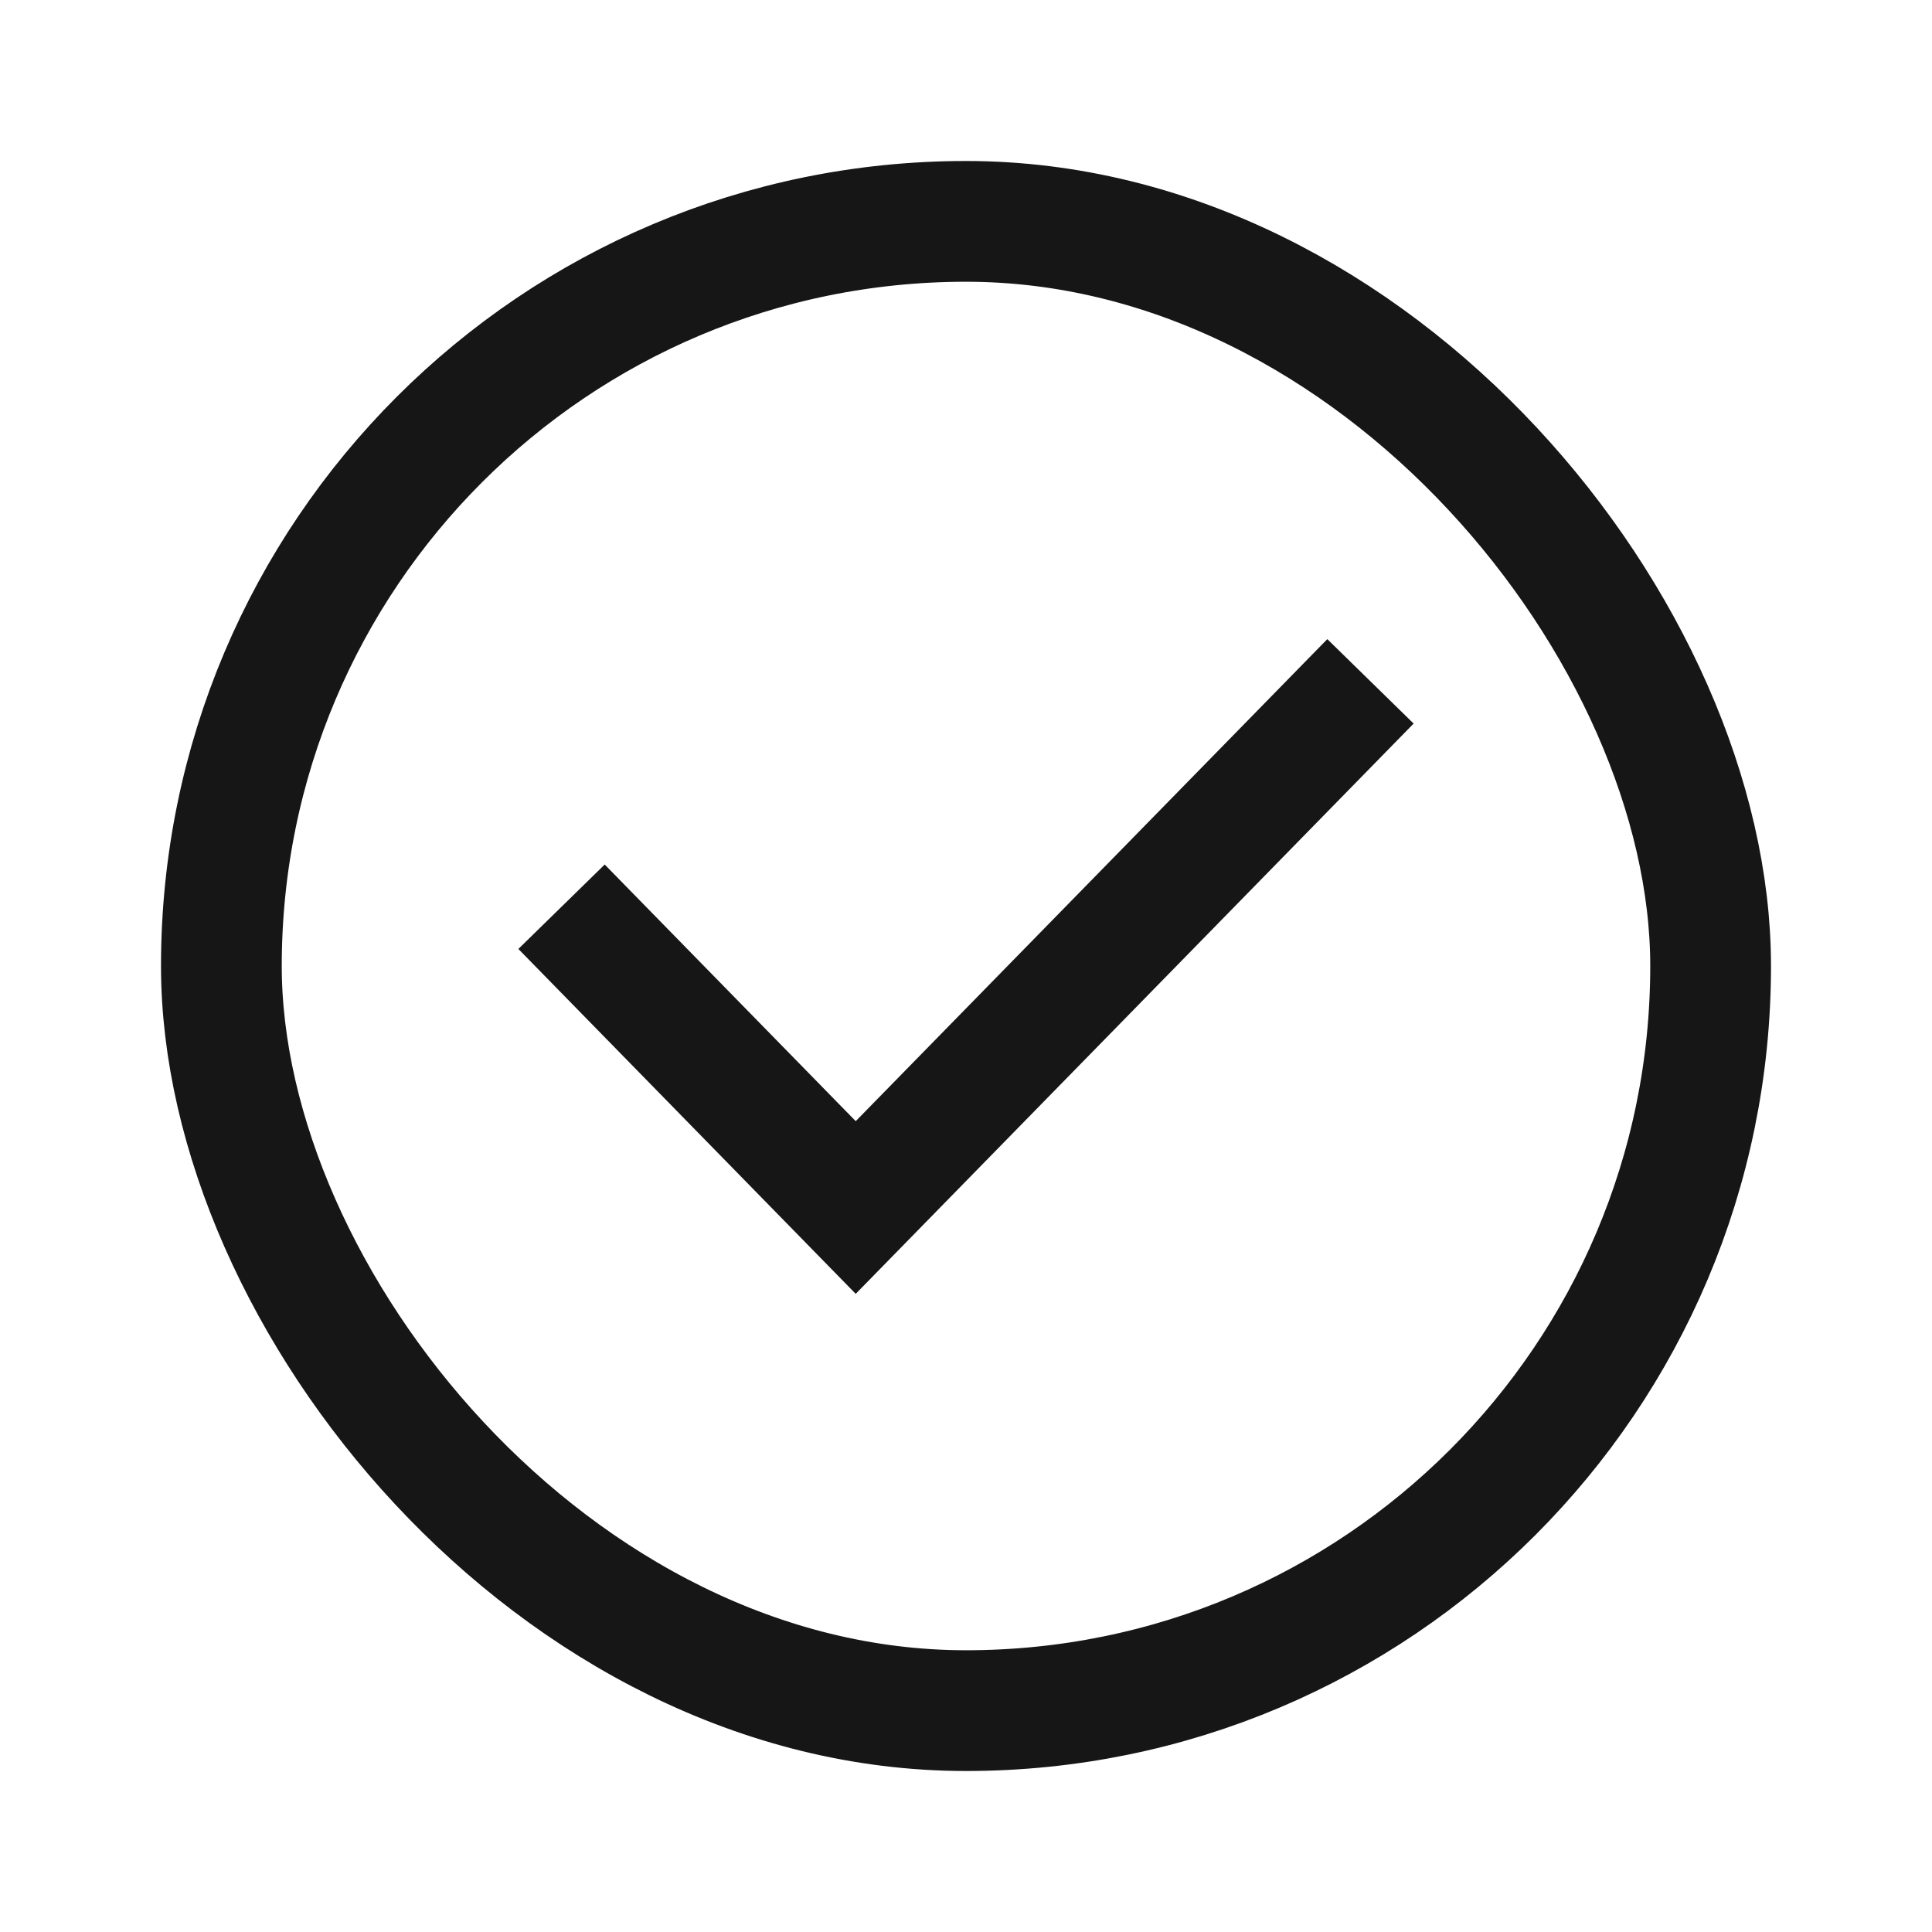 <svg width="24" height="24" viewBox="0 0 24 24" fill="none" xmlns="http://www.w3.org/2000/svg">
<rect x="2.75" y="2.75" width="18.5" height="18.5" rx="9.25" stroke="#161617" stroke-width="1.5"/>
<path d="M7.5 11.8L10.63 15L16.5 9" stroke="#161617" stroke-width="1.5" stroke-linecap="square"/>
</svg>
